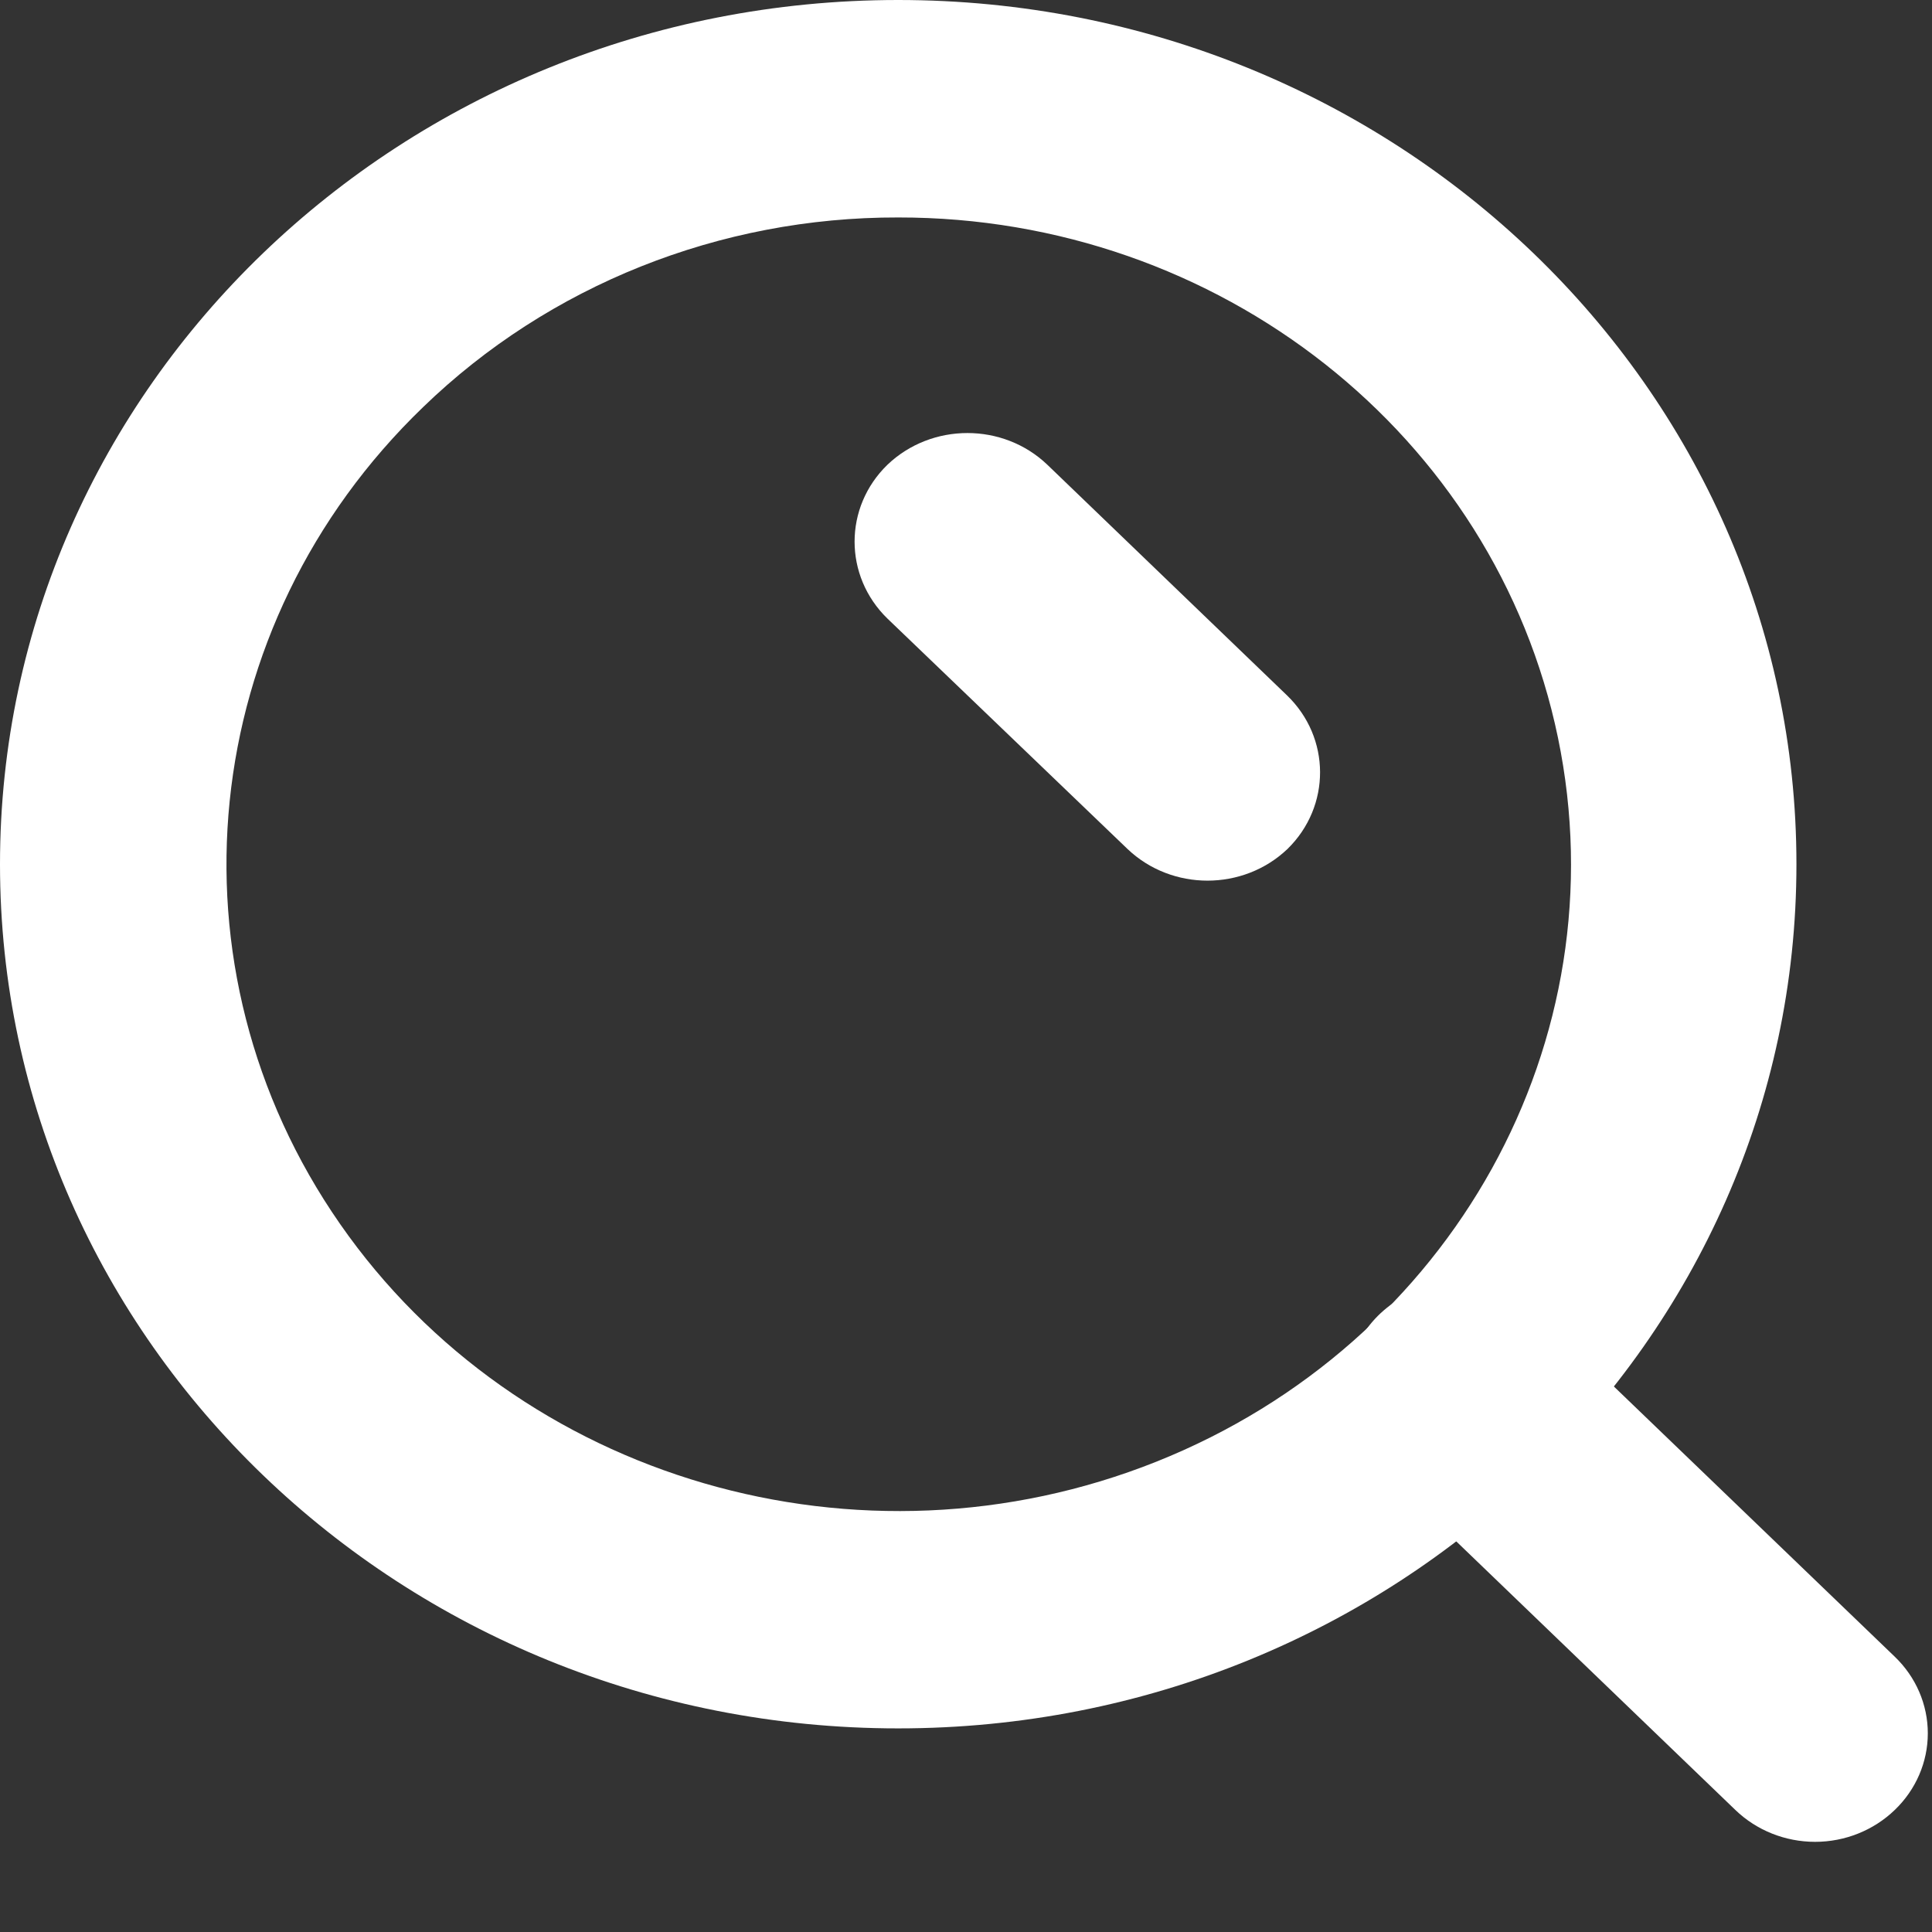 <?xml version="1.0" encoding="UTF-8"?>
<svg width="18px" height="18px" viewBox="0 0 18 18" version="1.1" xmlns="http://www.w3.org/2000/svg" xmlns:xlink="http://www.w3.org/1999/xlink">
    <rect x="0" y="0" width="18" height="18" fill="#333333" stroke="none"/>
    <title>搜索</title>
    <g id="页面-1" stroke="none" stroke-width="1" fill="none" fill-rule="evenodd">
        <g id="首页-搜索" transform="translate(-1349, -196)" fill="#FFFFFF">
            <g id="搜索弹窗" transform="translate(356, 79)">
                <g id="编组-21" transform="translate(118, 96)">
                    <g id="搜索" transform="translate(875, 21)">
                        <rect id="矩形" opacity="0" x="0" y="0" width="18" height="18"></rect>
                        <path d="M14.515,6.872 C15.1,9.691 13.534,12.516 10.774,13.618 C8.014,14.719 4.829,13.792 3.168,11.403 C1.506,9.013 1.83,5.827 3.942,3.793 C5.113,2.659 6.707,2.022 8.368,2.026 C11.357,2.023 13.93,4.052 14.515,6.872 Z M8.368,-5.05595565e-13 C3.747,-5.05595565e-13 -1.14603064e-12,3.605 -1.14603064e-12,8.052 C-1.14603064e-12,12.498 3.747,16.103 8.368,16.103 C12.99,16.103 16.737,12.498 16.737,8.052 C16.737,3.605 12.99,-5.05595565e-13 8.368,-5.05595565e-13 Z" id="形状" fill-rule="nonzero"></path>
                        <path d="M13.595,11.951 C13.17,11.95 12.787,12.195 12.624,12.573 C12.462,12.95 12.552,13.384 12.853,13.673 L16.168,16.863 C16.365,17.053 16.632,17.16 16.911,17.16 C17.189,17.16 17.456,17.053 17.653,16.863 C17.85,16.674 17.961,16.417 17.961,16.149 C17.961,15.881 17.85,15.624 17.653,15.435 L14.337,12.245 C14.14,12.056 13.873,11.95 13.595,11.951 L13.595,11.951 Z" id="路径" fill-rule="nonzero"></path>
                        <path d="M11.995,7.91 C11.582,8.303 10.918,8.303 10.505,7.91 L8.268,5.763 C7.86,5.366 7.86,4.726 8.268,4.33 C8.681,3.936 9.346,3.936 9.758,4.33 L11.989,6.477 C12.4,6.872 12.402,7.512 11.995,7.91 Z" id="路径" fill-rule="nonzero"></path>
                    </g>
                </g>
            </g>
        </g>
    </g>
</svg>